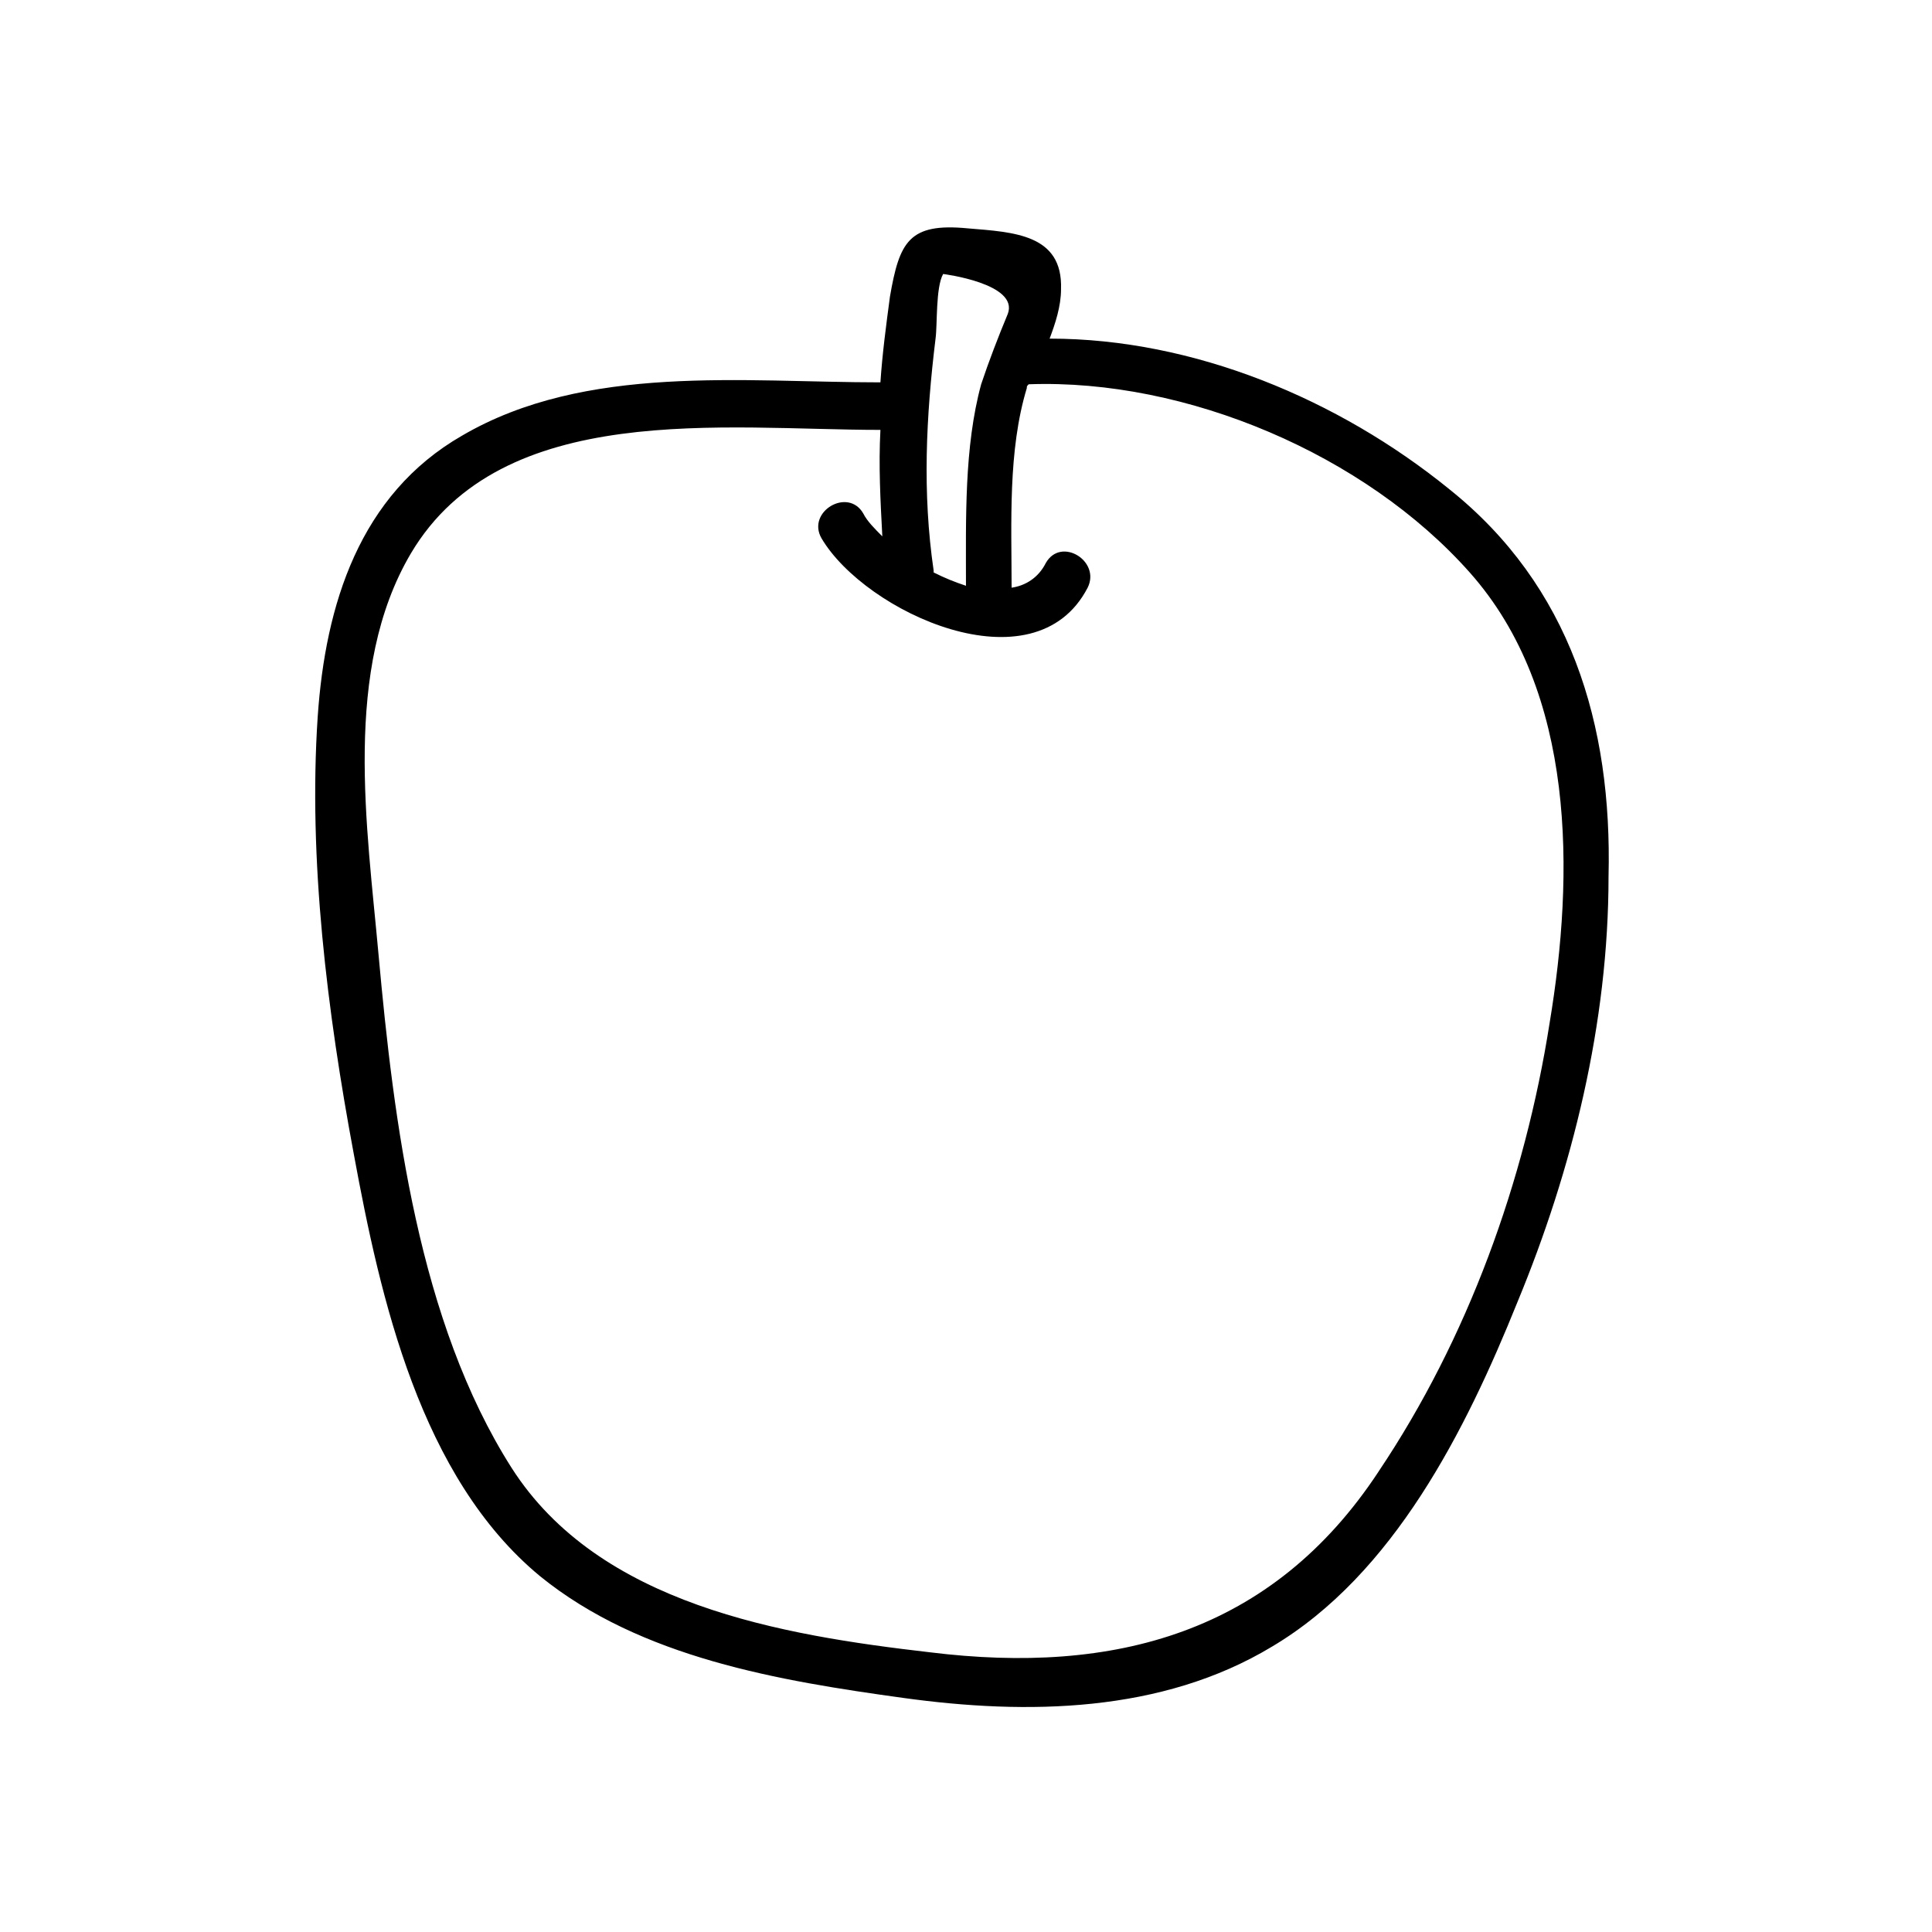 <?xml version="1.0" encoding="UTF-8"?>
<!-- Uploaded to: ICON Repo, www.svgrepo.com, Generator: ICON Repo Mixer Tools -->
<svg fill="#000000" width="800px" height="800px" version="1.1" viewBox="144 144 512 512" xmlns="http://www.w3.org/2000/svg">
 <path d="m527.96 273.54c-29.219-23.68-67.508-39.801-105.8-39.801 1.512-4.031 3.023-8.566 3.023-13.098 0.504-14.609-12.594-15.113-24.688-16.121-15.617-1.512-18.137 3.527-20.656 18.137-1.008 7.559-2.016 15.113-2.519 22.672-36.273 0-78.09-5.039-110.84 14.105-27.207 15.617-36.273 44.84-38.289 74.562-2.519 37.785 2.519 78.09 9.574 115.88 7.055 38.289 17.633 85.648 49.375 111.85 26.703 21.664 63.48 27.711 96.227 32.242 32.746 4.535 68.52 4.031 97.738-13.602 32.242-19.145 51.387-57.434 64.988-91.191 14.609-35.266 24.184-74.059 24.184-112.85 1.008-40.305-10.074-77.082-42.32-102.78zm-136.03-39.801c0.504-3.527 0-13.602 2.016-17.129 0 0 20.152 2.519 17.129 10.578-2.519 6.047-5.039 12.594-7.055 18.641-4.531 16.625-4.027 35.77-4.027 53.406-3.023-1.008-5.543-2.016-8.566-3.527v-0.504c-3.023-20.656-2.016-40.809 0.504-61.465zm117.39 300.27c-28.215 42.824-70.031 53.906-118.9 47.863-39.297-4.535-87.664-12.594-110.84-48.871-24.688-38.793-31.234-91.691-35.266-136.03-3.023-33.754-9.574-75.57 8.566-106.3 24.184-40.809 83.129-32.746 124.44-32.746-0.504 9.574 0 18.641 0.504 28.215-2.016-2.016-4.031-4.031-5.039-6.047-4.031-7.055-15.113-0.504-11.082 6.551 11.586 19.648 56.426 40.305 70.535 13.098 3.527-7.055-7.055-13.602-11.082-6.551-2.016 4.031-5.543 6.047-9.07 6.551 0-17.129-1.008-36.273 4.031-52.898 0-0.504 0-0.504 0.504-1.008 41.816-1.512 89.176 18.641 116.88 49.879 28.215 31.738 27.711 80.105 21.16 119.4-6.555 41.812-21.668 83.629-45.348 118.89z"/>
</svg>